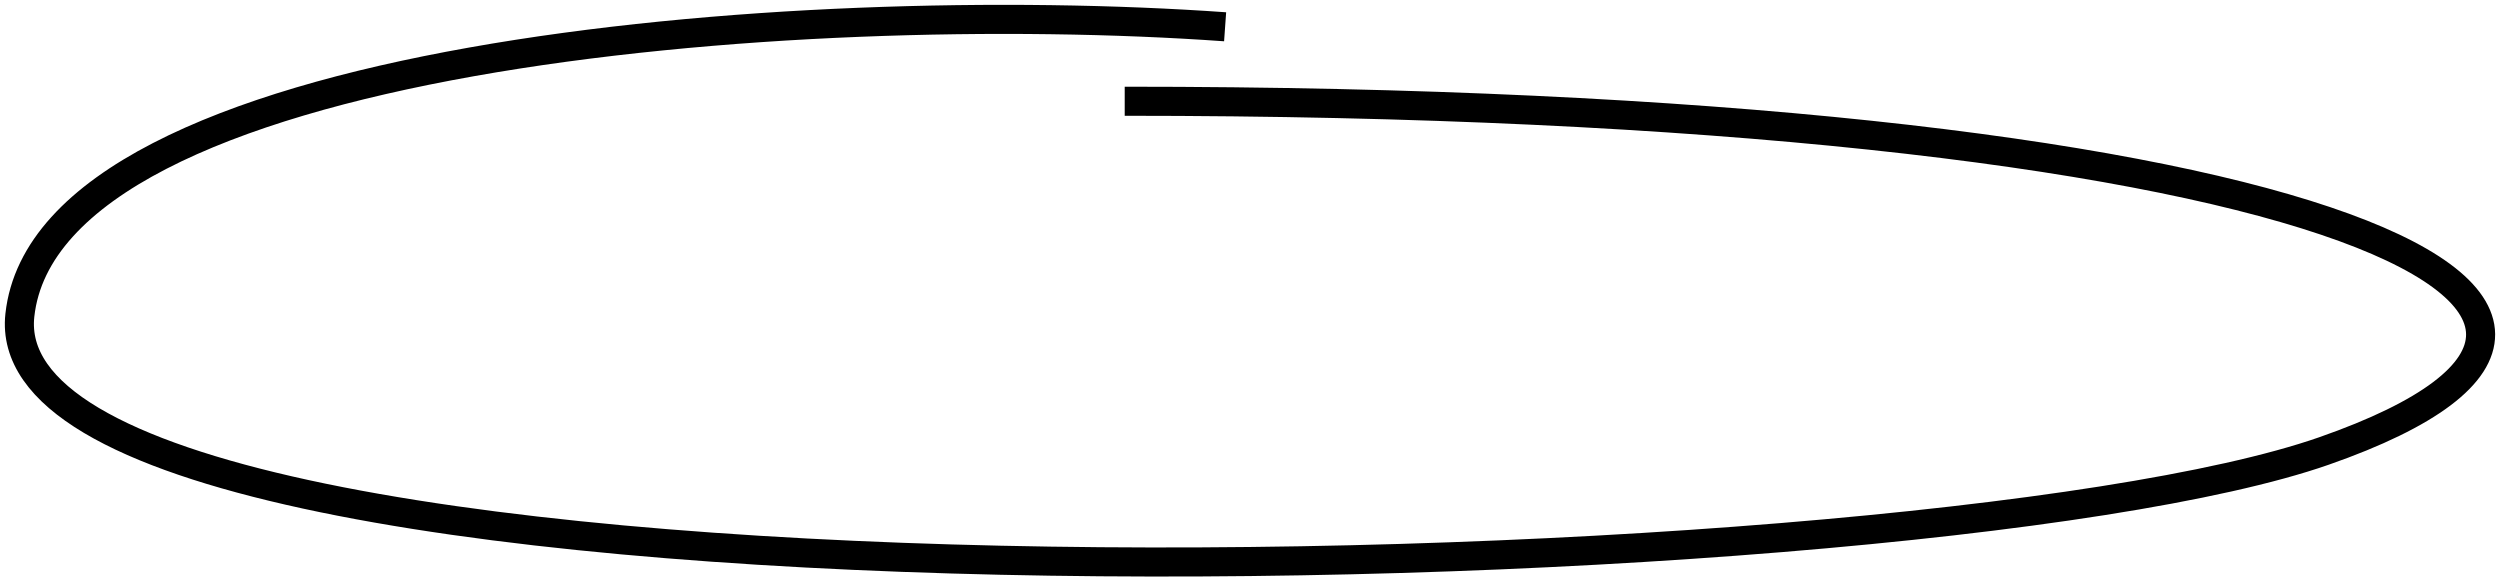 <svg width="129" height="30" viewBox="0 0 129 30" fill="none" xmlns="http://www.w3.org/2000/svg">
<path d="M63.216 1.382C40.954 -0.202 2.496 2.838 1.025 16.262C-0.813 33.043 98.167 30.869 119.919 23.27C141.671 15.672 119.001 5.224 58.035 5.224" stroke="black" stroke-width="1.5"/>
</svg>
